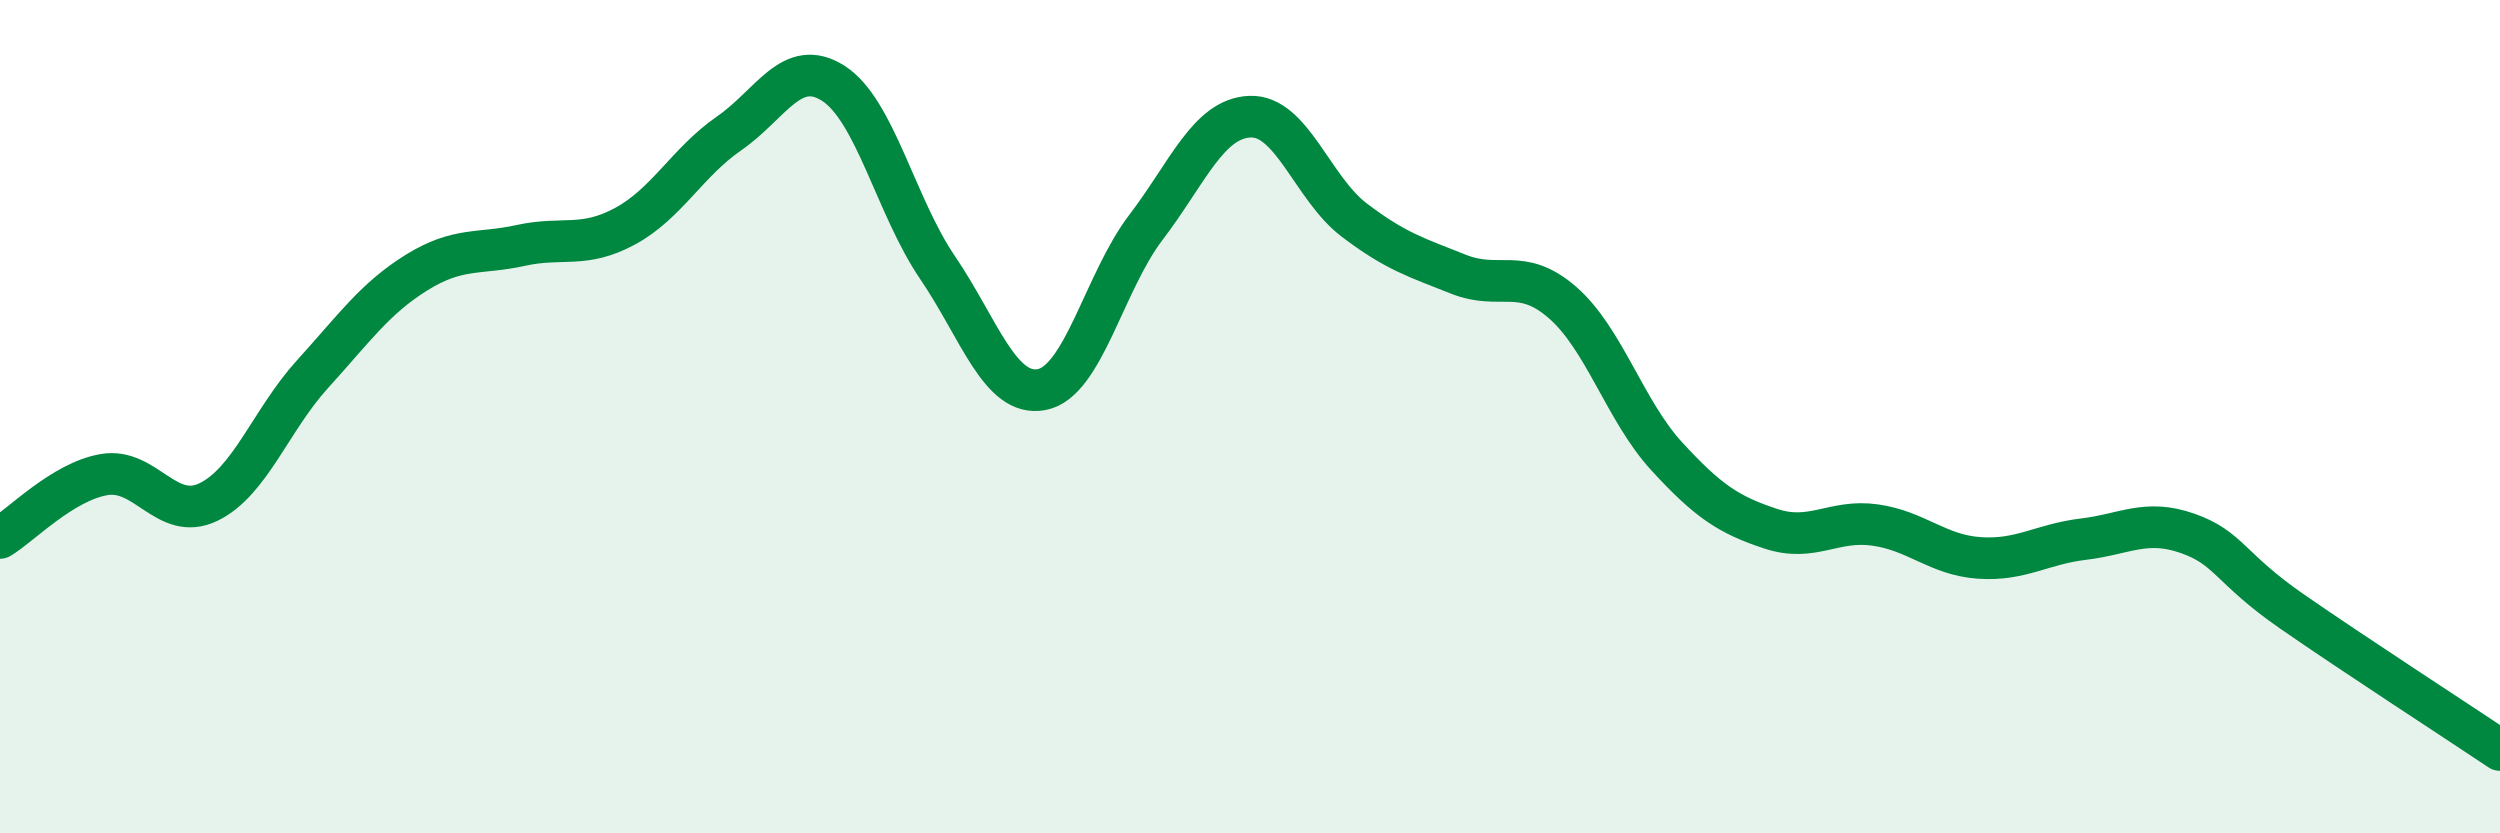 
    <svg width="60" height="20" viewBox="0 0 60 20" xmlns="http://www.w3.org/2000/svg">
      <path
        d="M 0,12.91 C 0.5,12.61 1.5,11.56 2.5,11.39 C 3.5,11.22 4,12.53 5,12.05 C 6,11.57 6.5,10.08 7.5,8.98 C 8.5,7.88 9,7.16 10,6.54 C 11,5.92 11.5,6.11 12.5,5.89 C 13.5,5.67 14,5.97 15,5.43 C 16,4.89 16.5,3.89 17.5,3.2 C 18.5,2.51 19,1.36 20,2 C 21,2.64 21.5,4.95 22.5,6.42 C 23.5,7.89 24,9.54 25,9.35 C 26,9.16 26.5,6.77 27.5,5.46 C 28.5,4.15 29,2.84 30,2.8 C 31,2.76 31.5,4.52 32.5,5.28 C 33.5,6.04 34,6.18 35,6.58 C 36,6.98 36.5,6.39 37.5,7.26 C 38.5,8.13 39,9.86 40,10.95 C 41,12.04 41.5,12.36 42.5,12.69 C 43.5,13.02 44,12.46 45,12.6 C 46,12.74 46.5,13.32 47.5,13.39 C 48.5,13.46 49,13.06 50,12.94 C 51,12.82 51.5,12.45 52.5,12.8 C 53.5,13.15 53.5,13.63 55,14.67 C 56.5,15.71 59,17.33 60,18L60 20L0 20Z"
        fill="#008740"
        opacity="0.1"
        stroke-linecap="round"
        stroke-linejoin="round"
      />
      <path
        d="M 0,12.91 C 0.5,12.61 1.5,11.56 2.5,11.39 C 3.5,11.22 4,12.53 5,12.05 C 6,11.57 6.5,10.08 7.5,8.98 C 8.5,7.88 9,7.16 10,6.54 C 11,5.92 11.5,6.11 12.5,5.89 C 13.5,5.67 14,5.97 15,5.43 C 16,4.89 16.5,3.89 17.5,3.2 C 18.5,2.51 19,1.36 20,2 C 21,2.64 21.5,4.95 22.5,6.42 C 23.5,7.89 24,9.54 25,9.35 C 26,9.16 26.5,6.77 27.5,5.46 C 28.5,4.15 29,2.84 30,2.8 C 31,2.76 31.5,4.52 32.5,5.28 C 33.5,6.04 34,6.18 35,6.58 C 36,6.98 36.5,6.39 37.5,7.26 C 38.5,8.13 39,9.86 40,10.95 C 41,12.04 41.5,12.36 42.5,12.69 C 43.5,13.02 44,12.46 45,12.6 C 46,12.74 46.5,13.32 47.5,13.39 C 48.5,13.46 49,13.06 50,12.94 C 51,12.82 51.5,12.45 52.5,12.8 C 53.5,13.15 53.5,13.63 55,14.67 C 56.5,15.71 59,17.33 60,18"
        stroke="#008740"
        stroke-width="1"
        fill="none"
        stroke-linecap="round"
        stroke-linejoin="round"
      />
    </svg>
  